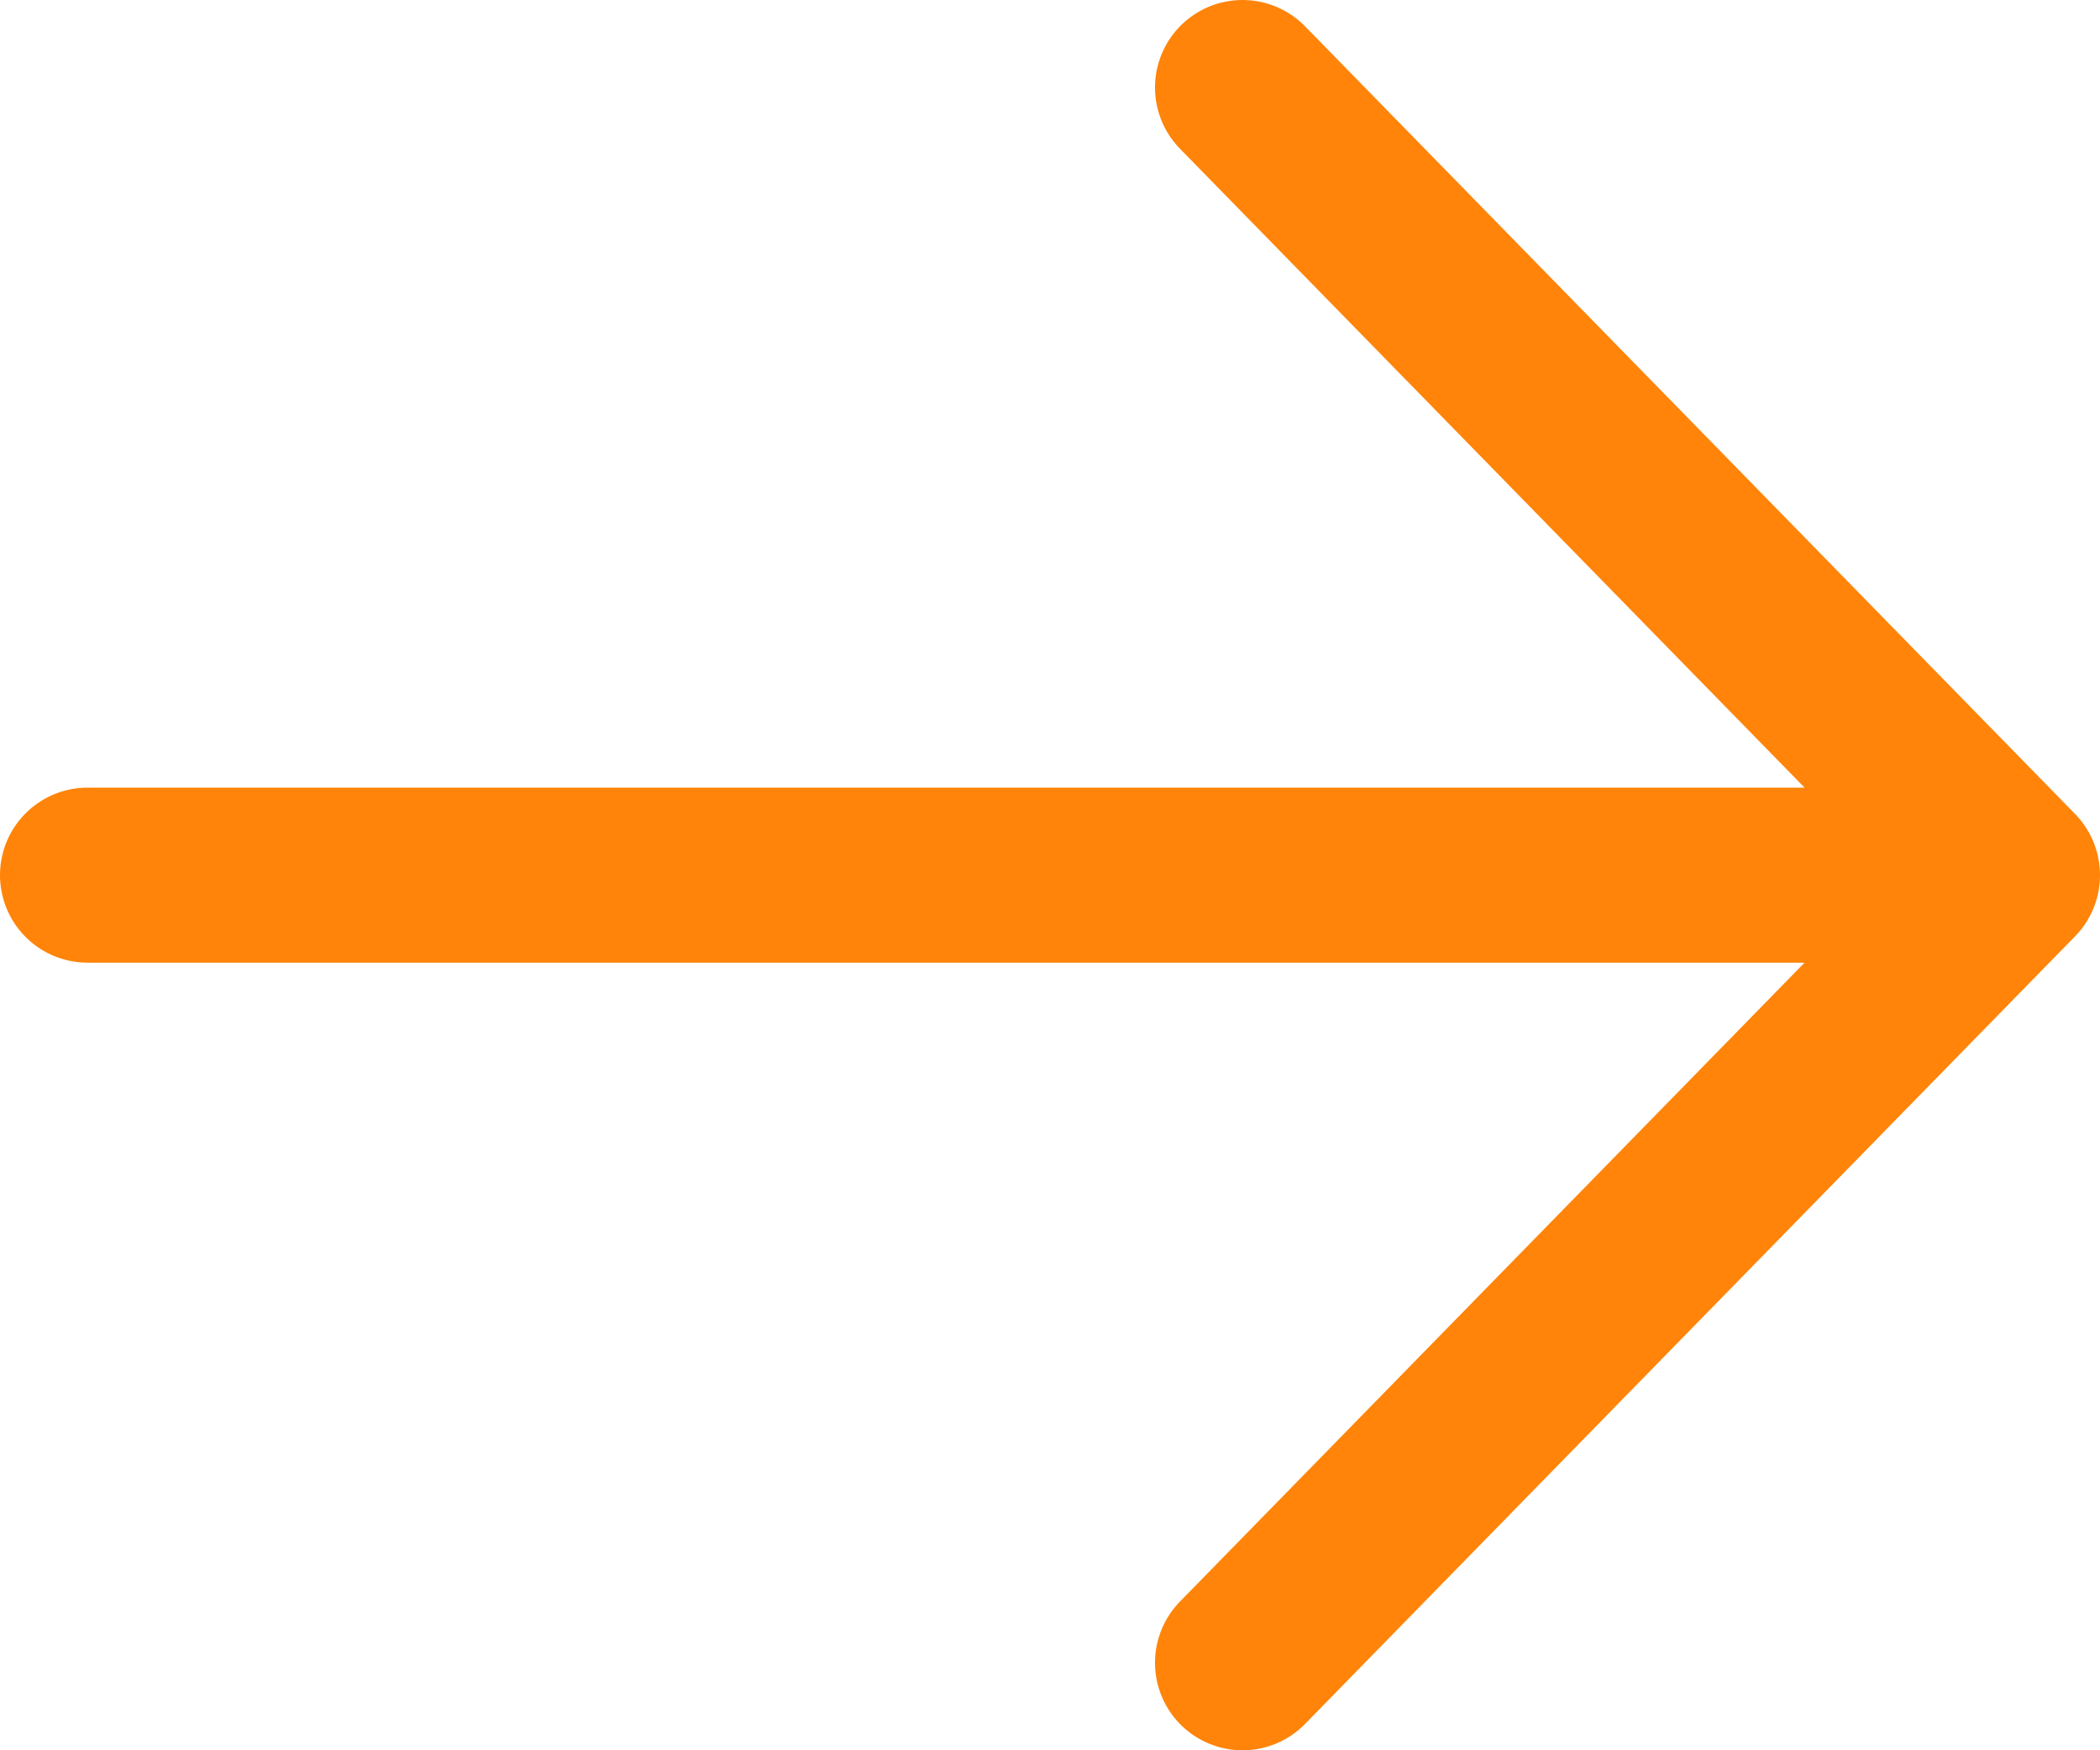 <svg width="24" height="20" viewBox="0 0 24 20" fill="none" xmlns="http://www.w3.org/2000/svg">
<path d="M23 10L14.2 1M23 10L14.2 19M23 10H12H1" stroke="#FF8409" stroke-width="2" stroke-linecap="round" stroke-linejoin="round"/>
</svg>

